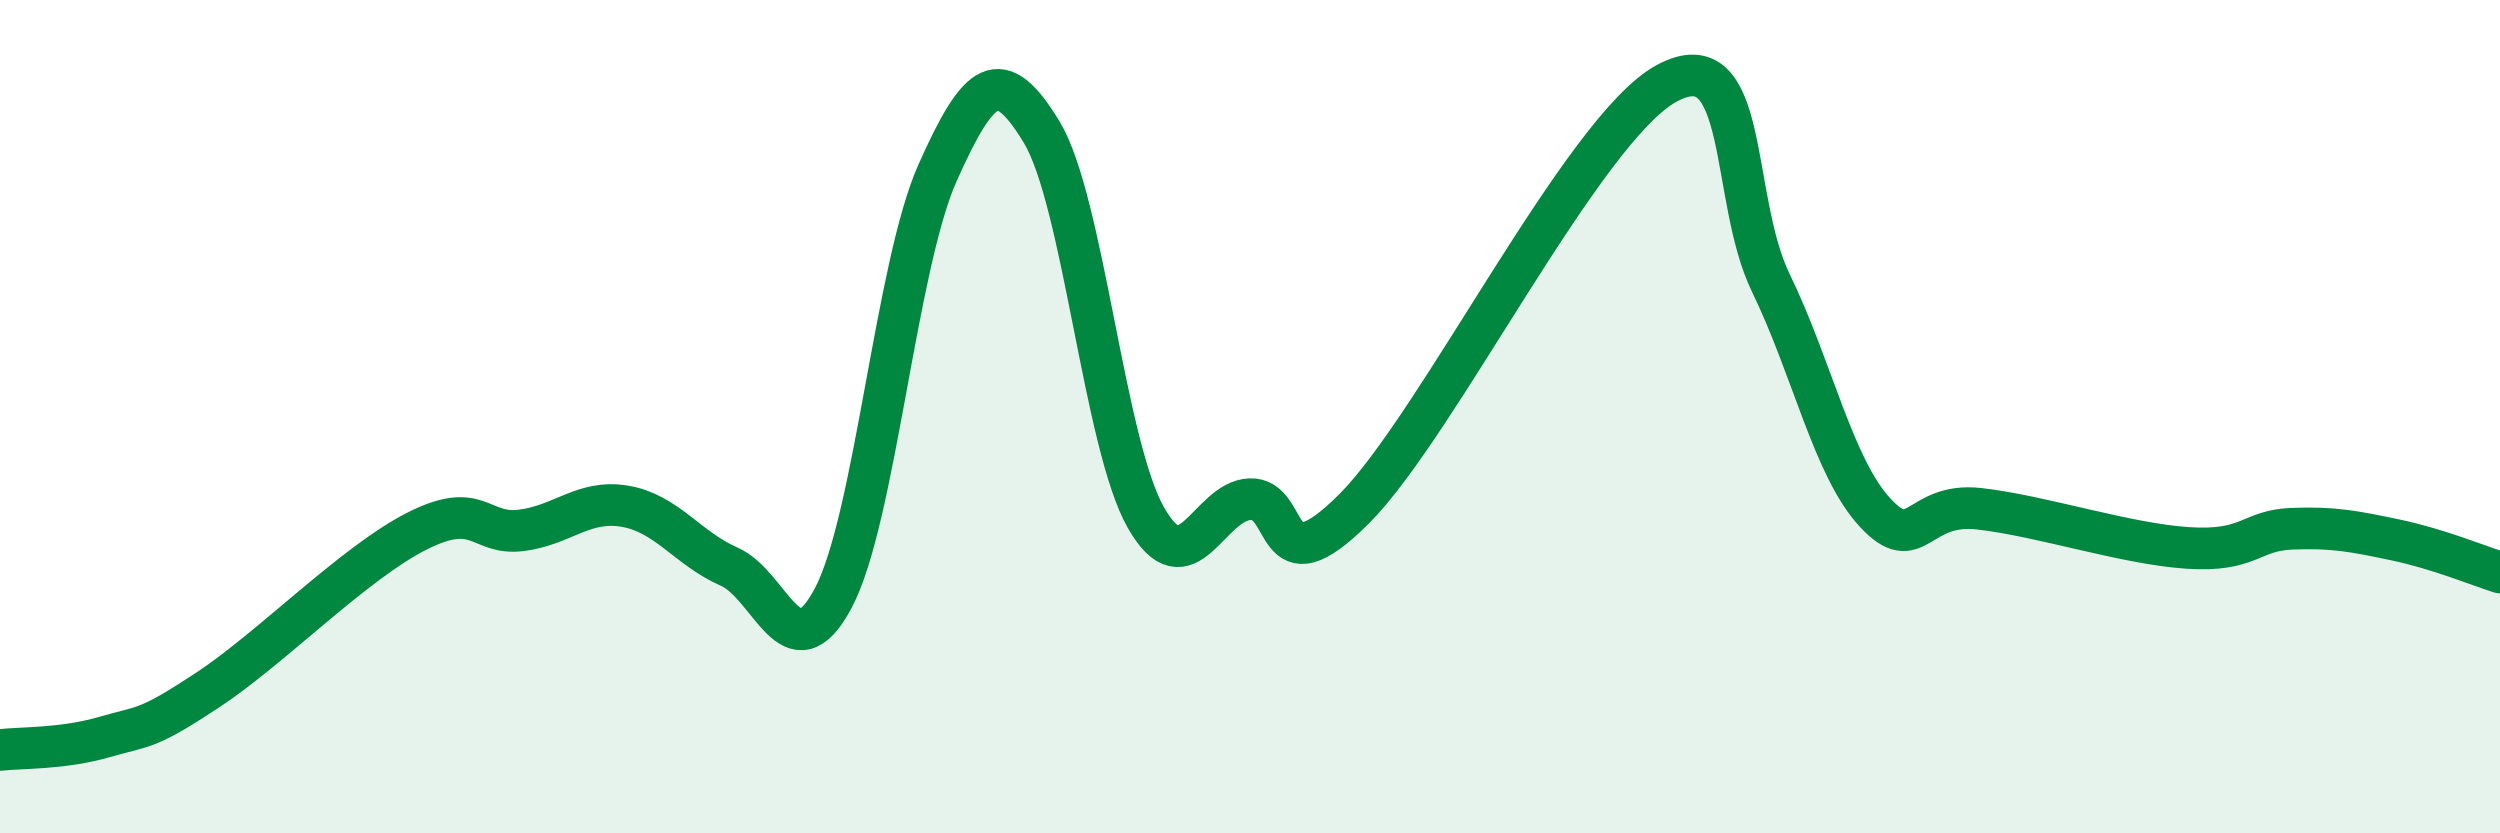 
    <svg width="60" height="20" viewBox="0 0 60 20" xmlns="http://www.w3.org/2000/svg">
      <path
        d="M 0,18 C 0.5,17.94 1.5,17.98 2.5,17.69 C 3.5,17.4 3.5,17.54 5,16.55 C 6.5,15.56 8.5,13.51 10,12.75 C 11.5,11.99 11.5,12.85 12.5,12.73 C 13.5,12.61 14,11.98 15,12.15 C 16,12.32 16.5,13.16 17.5,13.6 C 18.5,14.04 19,16.24 20,14.35 C 21,12.46 21.5,6.39 22.5,4.15 C 23.5,1.91 24,1.52 25,3.17 C 26,4.82 26.5,10.66 27.5,12.42 C 28.5,14.18 29,12.02 30,11.98 C 31,11.94 30.5,14.21 32.5,12.21 C 34.5,10.21 38,3.08 40,2 C 42,0.92 41.5,4.73 42.5,6.79 C 43.5,8.85 44,11.22 45,12.3 C 46,13.38 46,12.04 47.5,12.21 C 49,12.38 51,13.05 52.5,13.15 C 54,13.25 54,12.73 55,12.69 C 56,12.65 56.5,12.75 57.5,12.96 C 58.5,13.17 59.5,13.58 60,13.74L60 20L0 20Z"
        fill="#008740"
        opacity="0.1"
        stroke-linecap="round"
        stroke-linejoin="round"
      />
      <path
        d="M 0,18 C 0.5,17.94 1.5,17.98 2.5,17.69 C 3.5,17.4 3.5,17.54 5,16.55 C 6.5,15.56 8.5,13.51 10,12.75 C 11.5,11.99 11.5,12.85 12.5,12.73 C 13.5,12.61 14,11.98 15,12.15 C 16,12.32 16.5,13.16 17.5,13.6 C 18.5,14.04 19,16.24 20,14.35 C 21,12.46 21.5,6.39 22.5,4.15 C 23.5,1.91 24,1.52 25,3.17 C 26,4.82 26.5,10.66 27.5,12.42 C 28.5,14.18 29,12.02 30,11.98 C 31,11.94 30.5,14.21 32.5,12.21 C 34.5,10.21 38,3.08 40,2 C 42,0.92 41.5,4.73 42.5,6.79 C 43.5,8.85 44,11.22 45,12.3 C 46,13.38 46,12.04 47.5,12.21 C 49,12.38 51,13.05 52.5,13.15 C 54,13.25 54,12.73 55,12.69 C 56,12.65 56.5,12.75 57.5,12.96 C 58.5,13.17 59.5,13.58 60,13.74"
        stroke="#008740"
        stroke-width="1"
        fill="none"
        stroke-linecap="round"
        stroke-linejoin="round"
      />
    </svg>
  